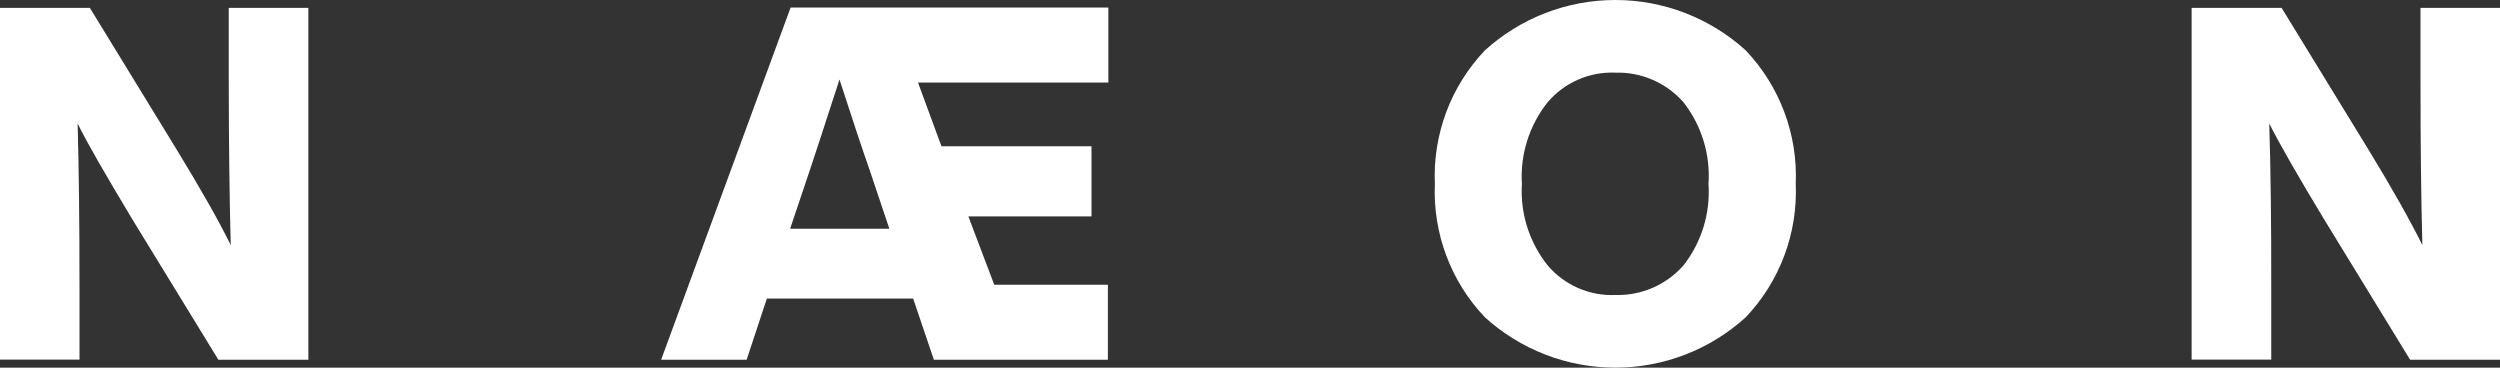 <svg width="238" height="35" viewBox="0 0 238 35" fill="none" xmlns="http://www.w3.org/2000/svg">
<rect x="0" y="0" width="238" height="35" fill="#333333" stroke="none"/>
<path d="M21.777 0.752H29.357V34.248H20.789L12.602 20.885C10.103 16.721 8.33 13.674 7.39 11.759C7.509 16.05 7.568 21.207 7.568 27.228V34.236H0V0.752H8.556L16.743 14.115C19.123 18.01 20.865 21.084 21.967 23.337C21.848 18.974 21.785 13.781 21.777 7.76V0.752Z" fill="white"/>
<path d="M105.517 7.856V0.716H75.267L62.939 34.248H71.079L73.007 28.418H86.93L88.905 34.248H105.47V27.109H94.653L92.582 21.647L92.189 20.6H103.911V13.924H89.631L89.393 13.294L87.394 7.856H105.517ZM75.22 21.778L77.148 16.042C77.338 15.507 78.254 12.687 79.92 7.57C81.206 11.536 82.146 14.361 82.741 16.042L84.668 21.778H75.22Z" fill="white"/>
<path d="M141.36 30.203C139.754 28.515 138.505 26.52 137.687 24.339C136.869 22.157 136.5 19.834 136.6 17.506C136.498 15.176 136.867 12.85 137.685 10.667C138.503 8.483 139.753 6.487 141.36 4.797C144.759 1.71 149.186 0 153.778 0C158.369 0 162.796 1.71 166.195 4.797C167.8 6.488 169.049 8.485 169.867 10.668C170.684 12.851 171.055 15.177 170.955 17.506C171.054 19.833 170.683 22.157 169.865 24.338C169.048 26.519 167.8 28.513 166.195 30.203C162.796 33.29 158.369 35 153.778 35C149.186 35 144.759 33.29 141.36 30.203ZM153.772 28.084C154.996 28.121 156.212 27.887 157.335 27.399C158.458 26.912 159.46 26.183 160.269 25.264C161.991 23.06 162.839 20.297 162.649 17.506C162.841 14.711 161.993 11.944 160.269 9.736C159.46 8.817 158.458 8.088 157.335 7.601C156.212 7.113 154.996 6.879 153.772 6.916C152.555 6.866 151.343 7.094 150.227 7.583C149.112 8.072 148.122 8.808 147.334 9.736C145.585 11.934 144.712 14.702 144.883 17.506C144.714 20.306 145.587 23.069 147.334 25.264C148.122 26.192 149.112 26.928 150.227 27.417C151.343 27.906 152.555 28.134 153.772 28.084Z" fill="white"/>
<path d="M230.432 0.752H238V34.248H229.444L221.257 20.885C218.742 16.721 217 13.678 216.033 11.759C216.167 16.05 216.231 21.207 216.223 27.228V34.236H208.643V0.752H217.211L225.398 14.115C227.778 18.006 229.491 21.076 230.61 23.337C230.491 18.974 230.432 13.781 230.432 7.76V0.752Z" fill="white"/>
</svg>
